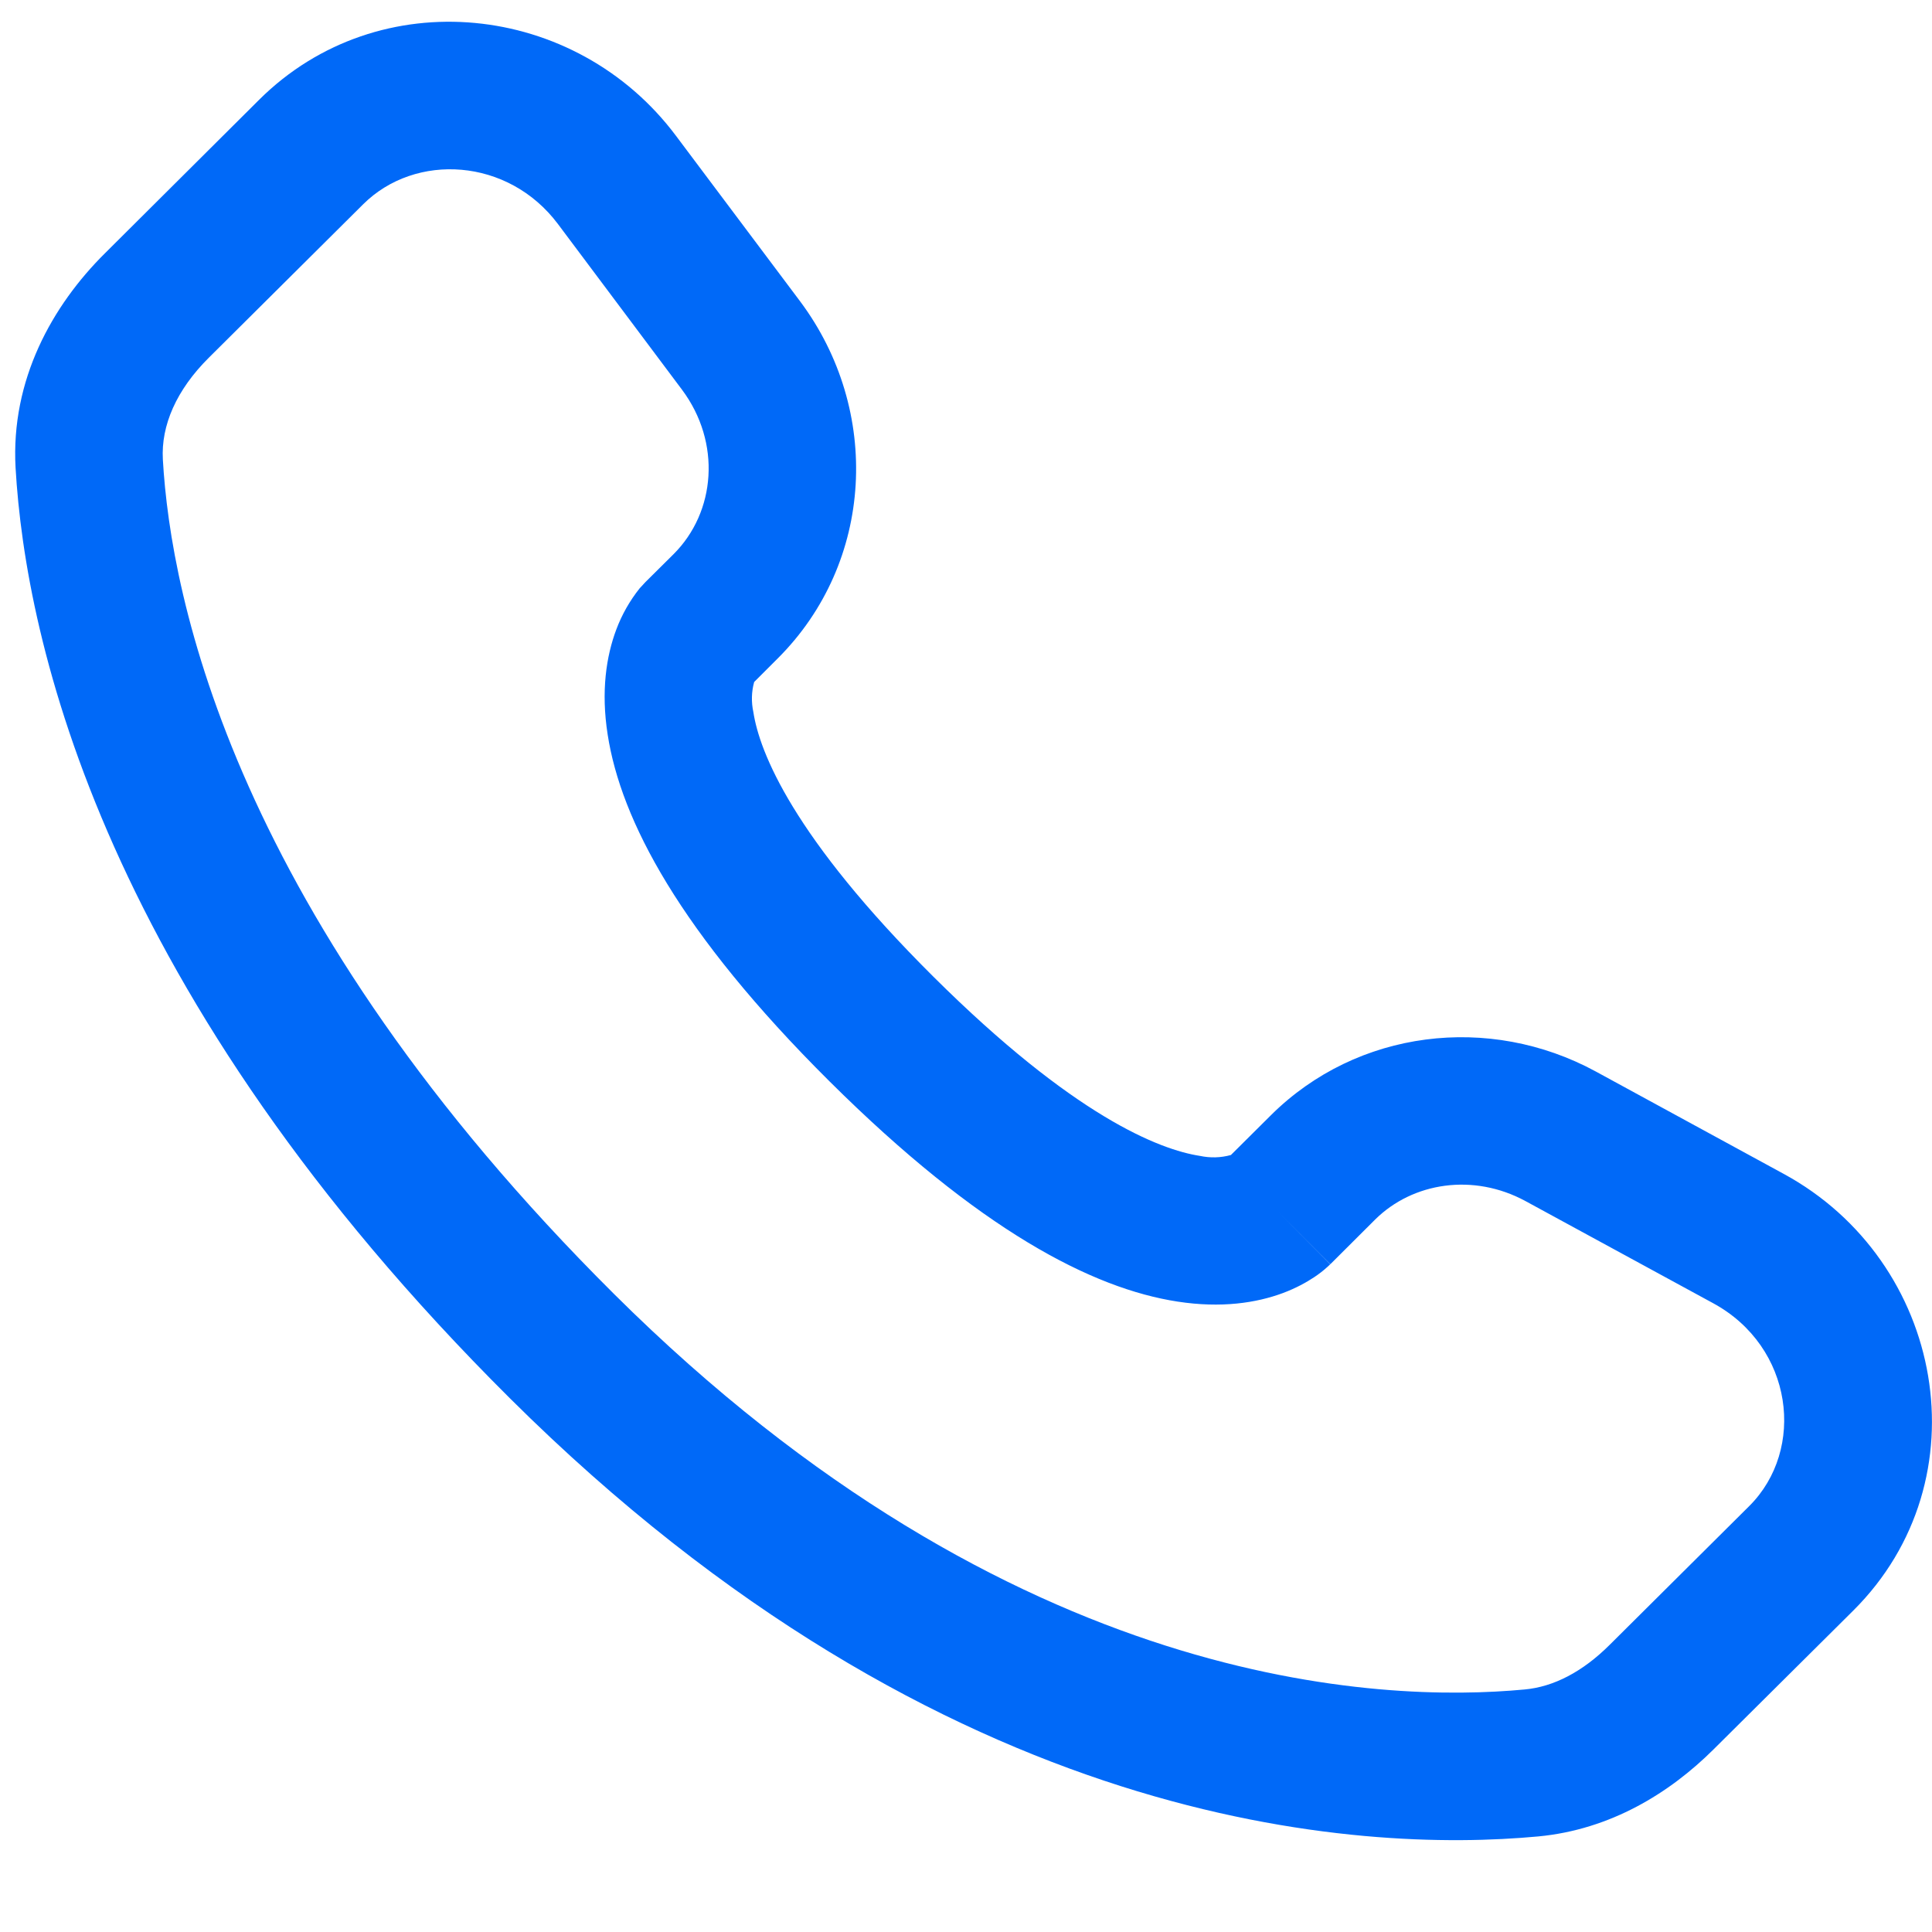 <?xml version="1.0" encoding="UTF-8"?>
<svg xmlns="http://www.w3.org/2000/svg" width="17" height="17" viewBox="0 0 17 17" fill="none">
  <path fill-rule="evenodd" clip-rule="evenodd" d="M2.281 0.877C3.334 -0.169 5.067 0.017 5.948 1.195L7.04 2.651C7.757 3.61 7.693 4.948 6.842 5.795L6.636 6.001C6.612 6.087 6.61 6.178 6.629 6.266C6.683 6.618 6.978 7.366 8.213 8.594C9.448 9.822 10.201 10.116 10.559 10.171C10.649 10.19 10.742 10.188 10.831 10.163L11.184 9.812C11.942 9.06 13.104 8.919 14.041 9.428L15.693 10.328C17.109 11.096 17.466 13.019 16.307 14.172L15.078 15.393C14.691 15.778 14.17 16.099 13.536 16.159C11.97 16.305 8.323 16.118 4.489 12.306C0.911 8.748 0.225 5.645 0.137 4.116C0.094 3.343 0.459 2.689 0.924 2.228L2.281 0.877ZM4.91 1.972C4.472 1.387 3.655 1.34 3.195 1.798L1.838 3.147C1.552 3.431 1.416 3.744 1.433 4.043C1.502 5.258 2.056 8.057 5.404 11.387C8.917 14.879 12.161 14.984 13.415 14.866C13.671 14.843 13.926 14.71 14.163 14.474L15.392 13.252C15.891 12.755 15.781 11.851 15.074 11.467L13.422 10.568C12.966 10.321 12.431 10.402 12.099 10.732L11.706 11.124L11.247 10.664C11.706 11.124 11.705 11.125 11.704 11.125L11.703 11.127L11.7 11.129L11.694 11.135L11.681 11.147C11.645 11.18 11.605 11.211 11.564 11.238C11.495 11.284 11.403 11.335 11.288 11.378C11.054 11.465 10.745 11.512 10.362 11.453C9.613 11.338 8.619 10.827 7.298 9.514C5.978 8.201 5.463 7.213 5.347 6.464C5.287 6.082 5.335 5.773 5.423 5.539C5.472 5.408 5.542 5.285 5.629 5.176L5.657 5.146L5.669 5.133L5.674 5.127L5.677 5.125L5.678 5.123L5.927 4.876C6.298 4.506 6.349 3.895 6.001 3.429L4.91 1.972Z" fill="#0069F8"></path>
</svg>
